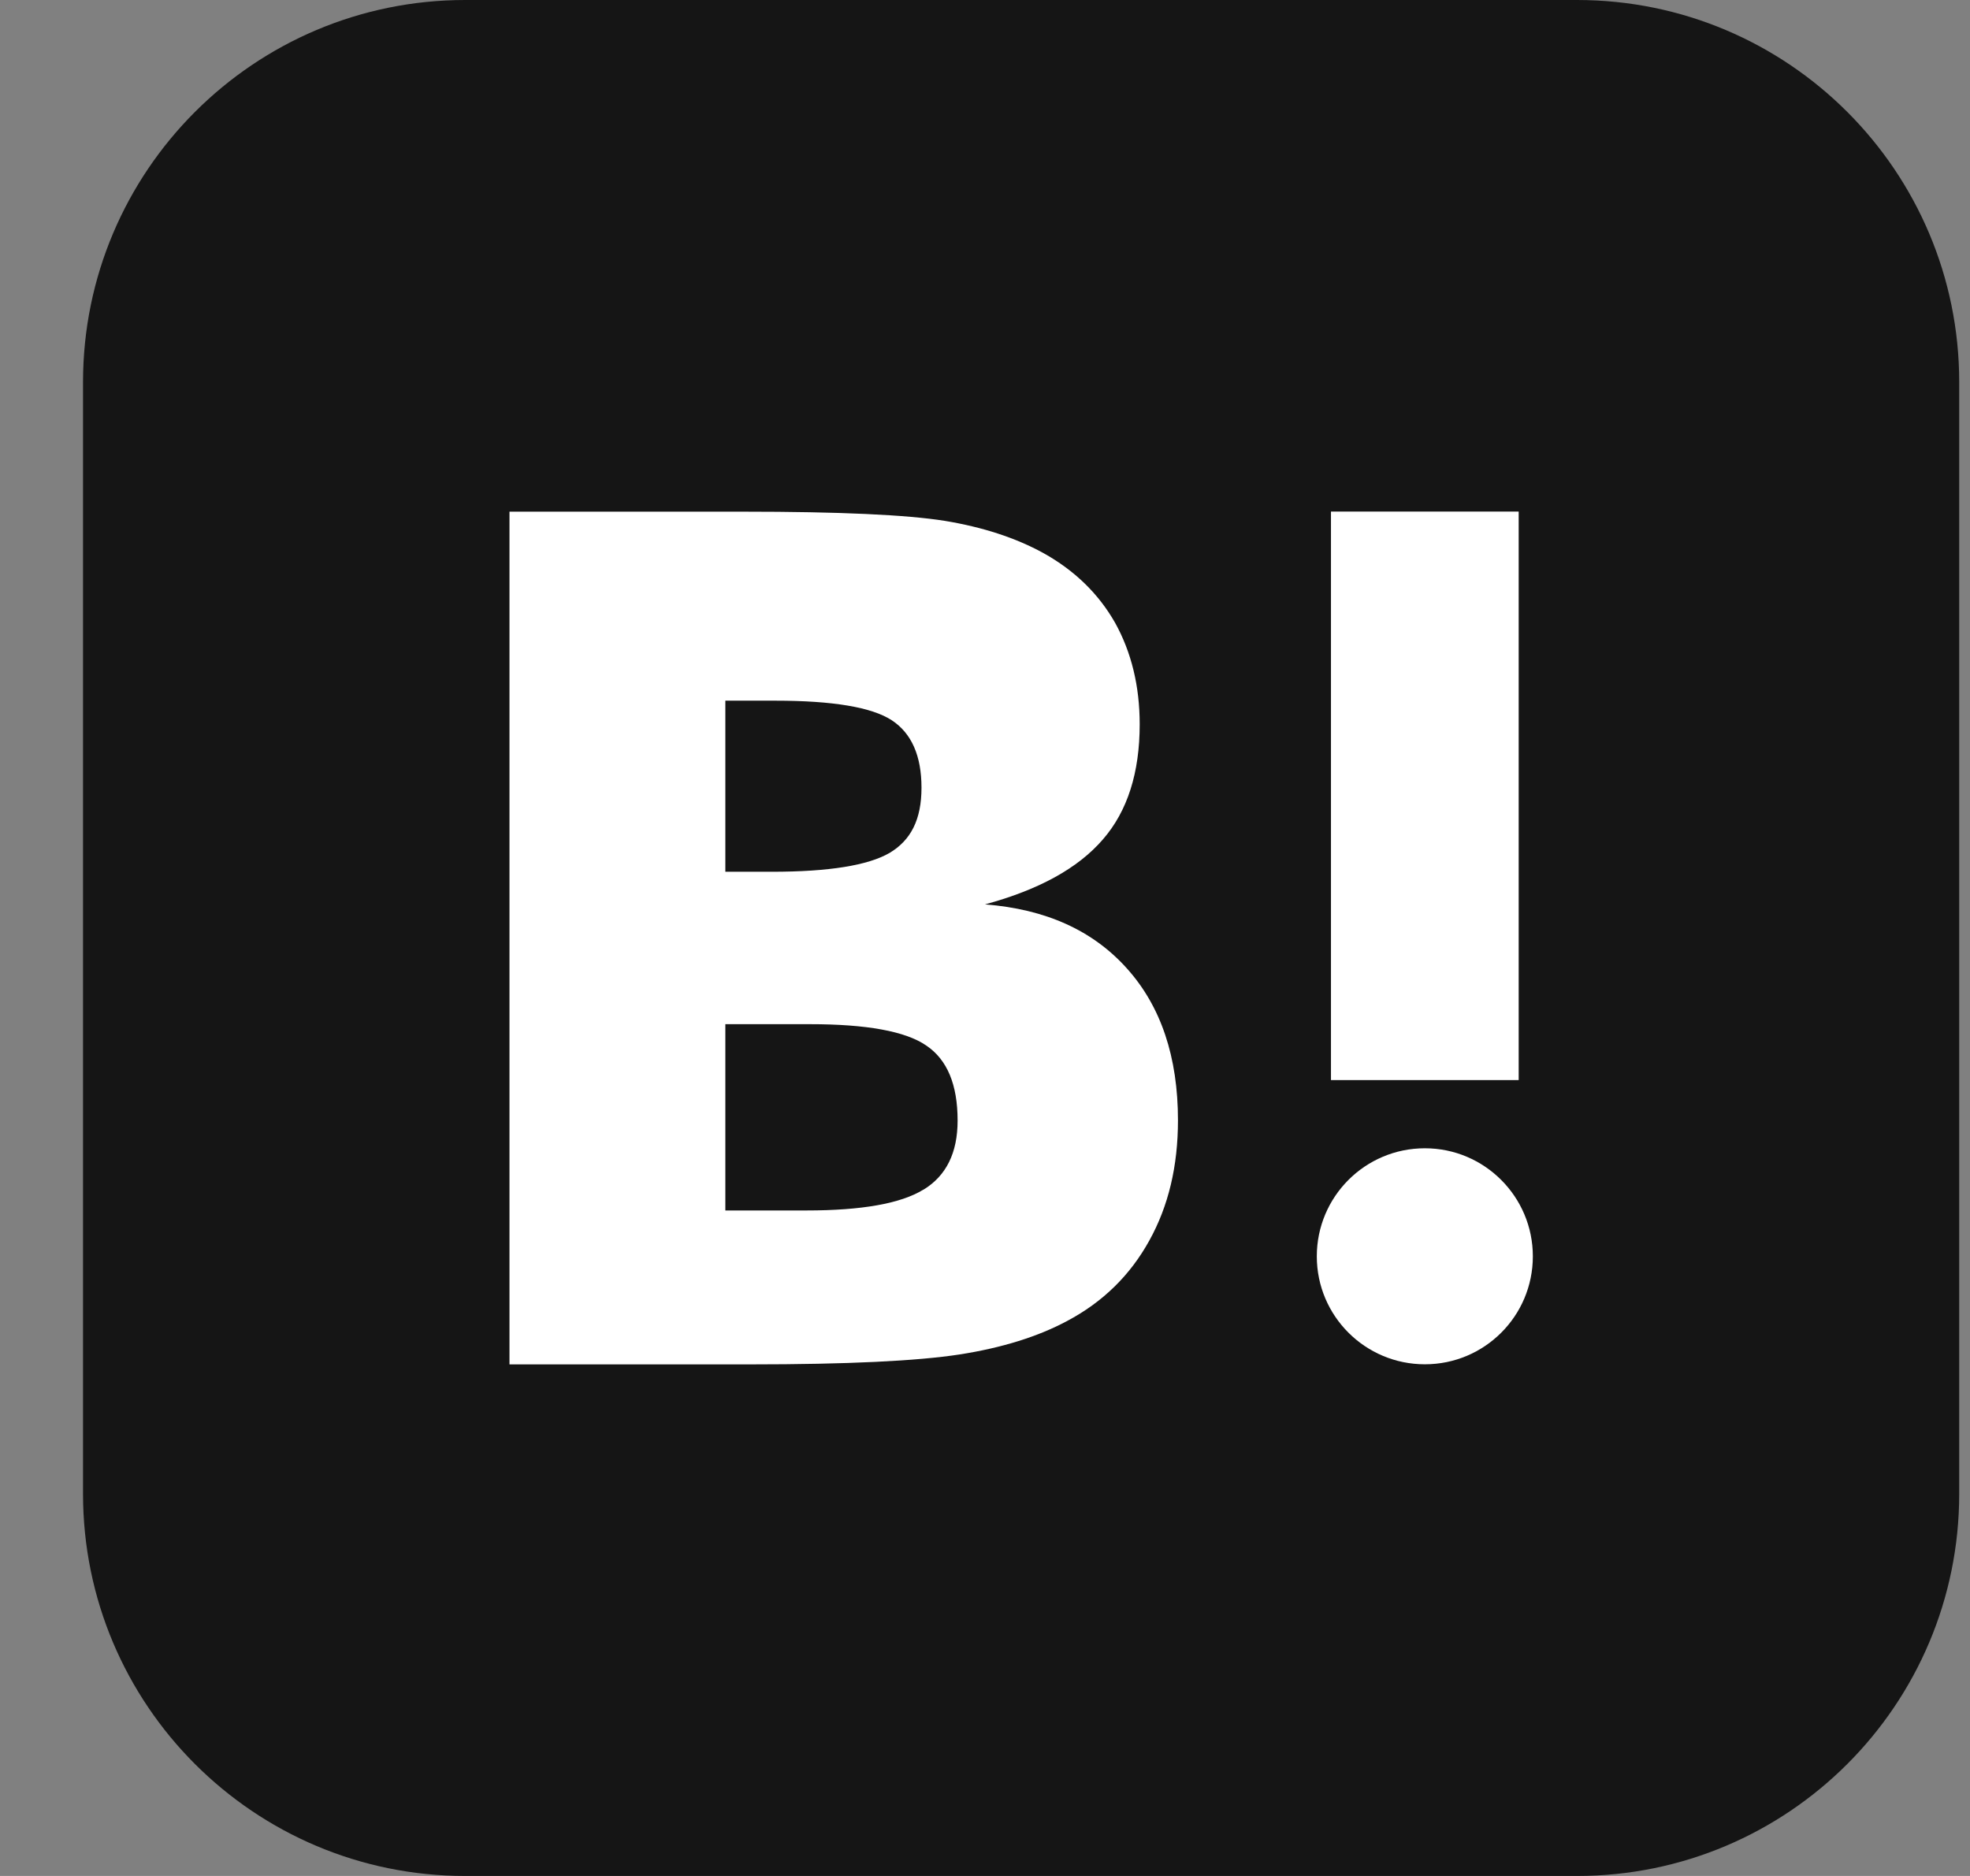 <svg width="21" height="20" viewBox="0 0 21 20" fill="none" xmlns="http://www.w3.org/2000/svg">
<rect x="0" y="0" width="21" height="20" fill="#808080" stroke="none"/>
<g clip-path="url(#clip0_3548_5805)">
<path d="M16.811 0H4.959C2.709 0 0.885 1.824 0.885 4.074V15.926C0.885 18.176 2.709 20 4.959 20H16.811C19.061 20 20.885 18.176 20.885 15.926V4.074C20.885 1.824 19.061 0 16.811 0Z" fill="#151515"/>
<path d="M12.012 10.324C11.649 9.919 11.146 9.692 10.5 9.642C11.075 9.486 11.492 9.256 11.756 8.95C12.019 8.648 12.149 8.238 12.149 7.722C12.149 7.313 12.06 6.952 11.887 6.64C11.71 6.329 11.455 6.081 11.12 5.895C10.826 5.734 10.478 5.62 10.072 5.553C9.663 5.488 8.949 5.455 7.923 5.455H5.431V14.546H7.999C9.031 14.546 9.775 14.51 10.23 14.44C10.684 14.369 11.066 14.249 11.374 14.084C11.756 13.882 12.047 13.596 12.251 13.227C12.456 12.858 12.557 12.432 12.557 11.944C12.557 11.27 12.376 10.728 12.012 10.324V10.324ZM7.732 7.47H8.264C8.879 7.47 9.292 7.54 9.505 7.678C9.716 7.816 9.823 8.056 9.823 8.398C9.823 8.739 9.709 8.958 9.483 9.093C9.254 9.226 8.837 9.294 8.227 9.294H7.732V7.47H7.732ZM9.843 12.683C9.601 12.832 9.183 12.905 8.598 12.905H7.732V10.919H8.635C9.237 10.919 9.652 10.994 9.873 11.146C10.098 11.297 10.208 11.564 10.208 11.947C10.208 12.29 10.087 12.536 9.843 12.684V12.683Z" fill="white"/>
<path d="M15.189 12.242C14.552 12.242 14.037 12.758 14.037 13.394C14.037 14.03 14.553 14.545 15.189 14.545C15.825 14.545 16.34 14.03 16.34 13.394C16.34 12.758 15.824 12.242 15.189 12.242Z" fill="white"/>
<path d="M16.189 5.454H14.188V11.515H16.189V5.454Z" fill="white"/>
</g>
<defs>
<clipPath id="clip0_3548_5805">
<rect width="20" height="20" fill="white" transform="translate(0.885)"/>
</clipPath>
</defs>
</svg>
